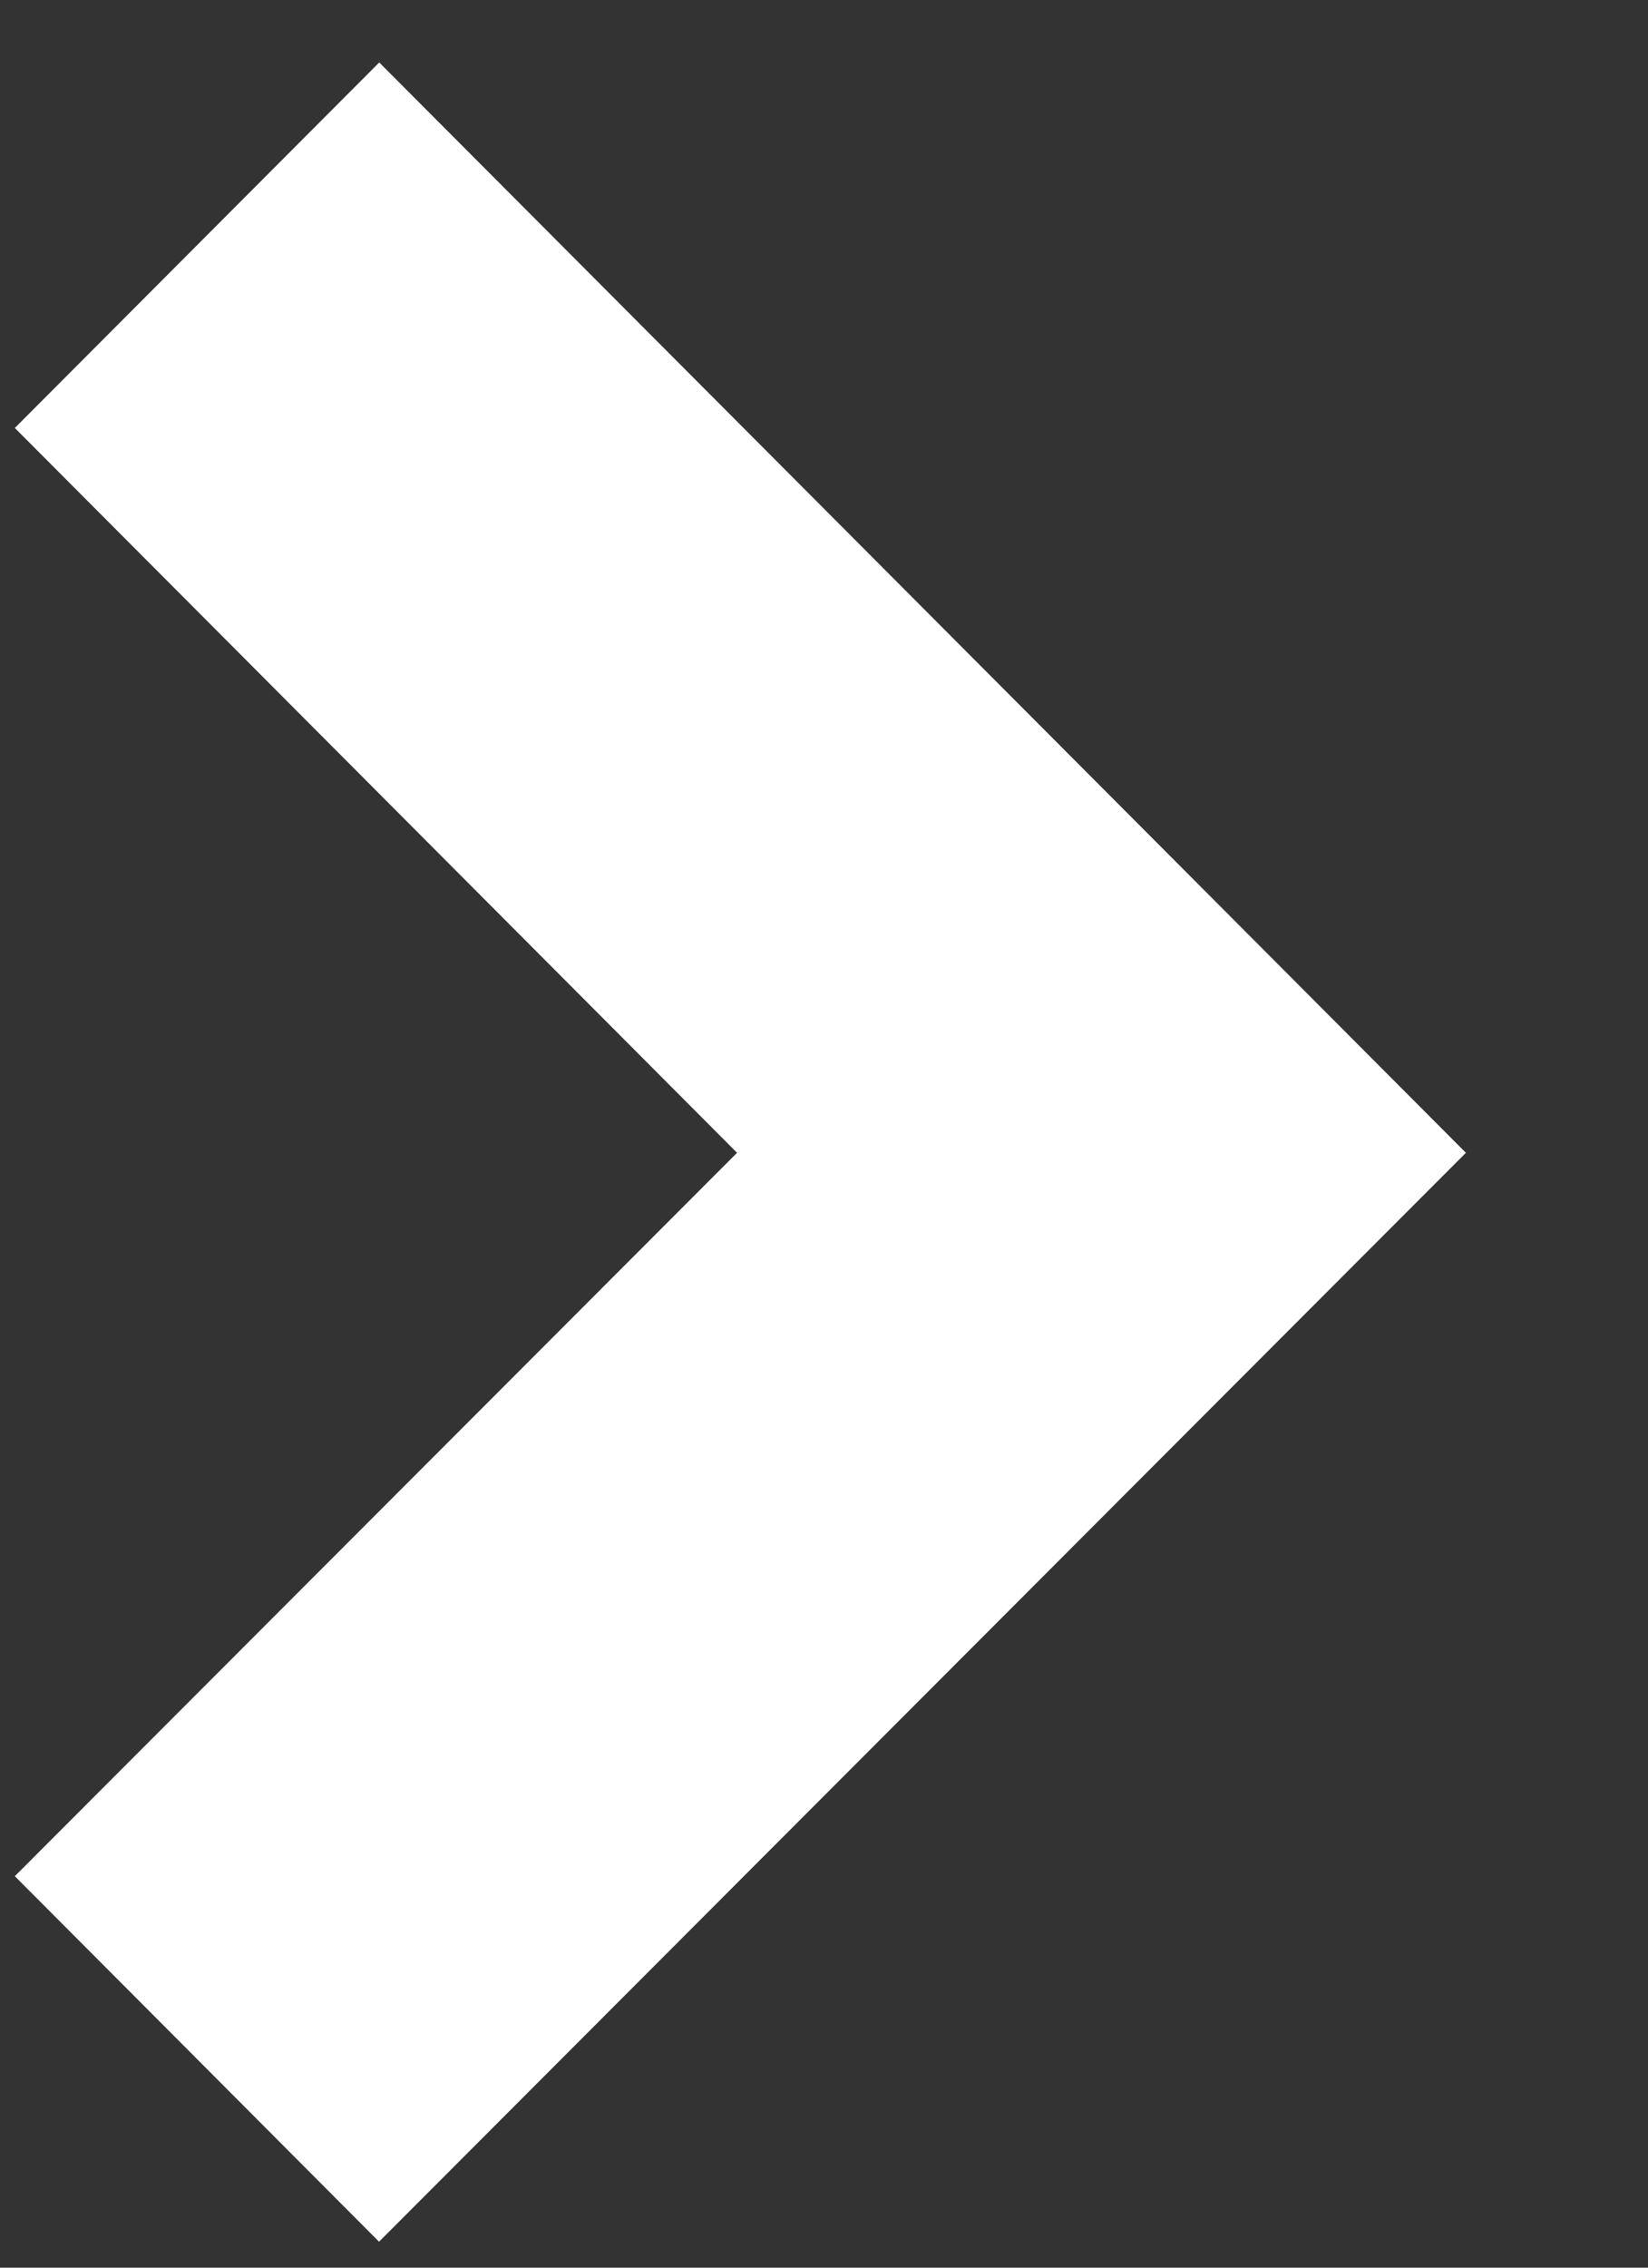 <svg width="8" height="11" viewBox="0 0 8 11" fill="none" xmlns="http://www.w3.org/2000/svg">
<rect x="0" y="0" width="8" height="11" fill="#333333" stroke="none"/>
<path fill-rule="evenodd" clip-rule="evenodd" d="M1.84 10.874L0.072 9.101L3.578 5.592L0.072 2.076L1.841 0.303L7.116 5.592L1.84 10.874Z" fill="white"/>
</svg>
